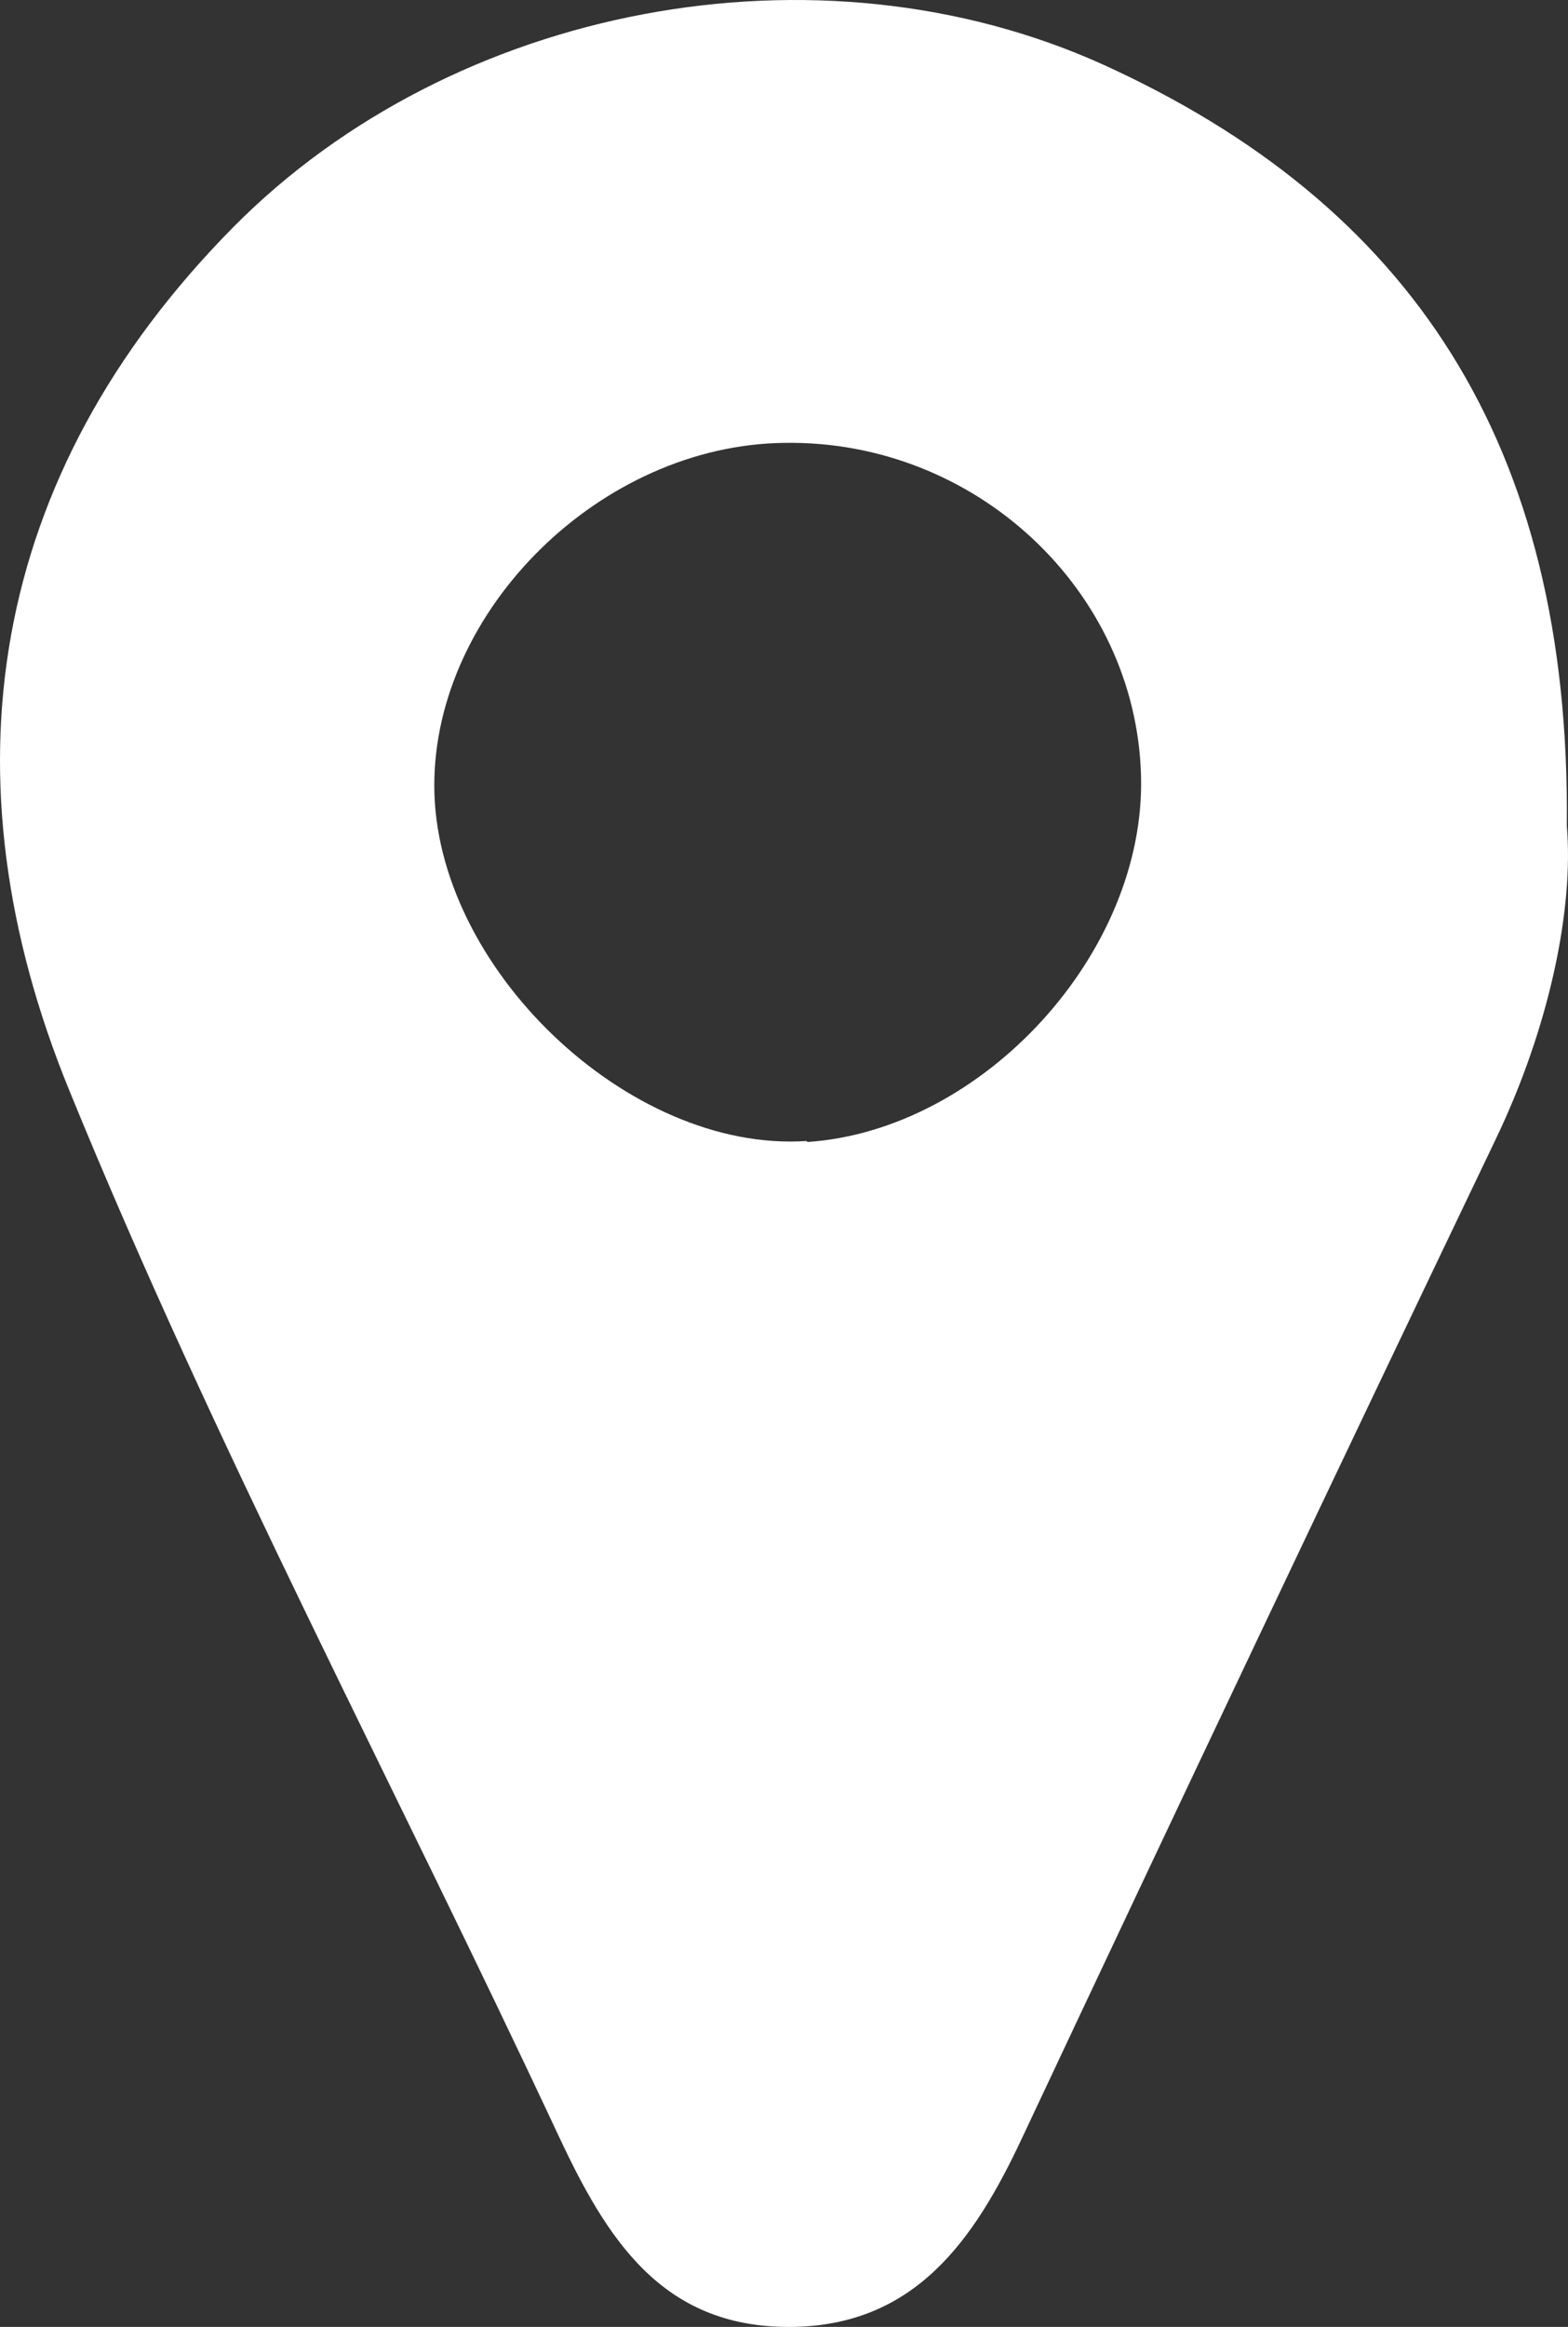 <?xml version="1.0" encoding="UTF-8"?>
<svg width="29px" height="43px" viewBox="0 0 29 43" version="1.1" xmlns="http://www.w3.org/2000/svg" xmlns:xlink="http://www.w3.org/1999/xlink">
    <rect x="0" y="0" width="29" height="43" fill="#333333" stroke="none"/>
    <title>map-02</title>
    <g id="Redesign" stroke="none" stroke-width="1" fill="none" fill-rule="evenodd">
        <g id="Kömmerling_1440px_Kontakt" transform="translate(-302, -1307)" fill="white" fill-rule="nonzero">
            <g id="map-02" transform="translate(302, 1307)">
                <path d="M20.405,1.195 C15.118,-1.195 8.381,0.1 4.324,4.188 C-0.247,8.804 -1.073,14.388 1.276,20.136 C3.957,26.705 7.316,33.019 10.327,39.46 C11.208,41.339 12.218,43 14.586,43 C16.917,43 18.019,41.394 18.9,39.515 C21.8,33.347 24.719,27.198 27.656,21.067 C28.666,18.968 29.107,16.778 28.978,15.264 C29.052,8.166 26.059,3.768 20.405,1.195 L20.405,1.195 Z M14.916,21.085 C11.63,21.304 8.032,17.873 8.032,14.516 C8.032,11.268 11.116,8.22 14.512,8.184 C18.037,8.129 21.011,10.903 21.103,14.333 C21.195,17.6 18.184,20.884 14.935,21.103 L14.916,21.085 Z" id="Shape"></path>
            </g>
        </g>
    </g>
</svg>